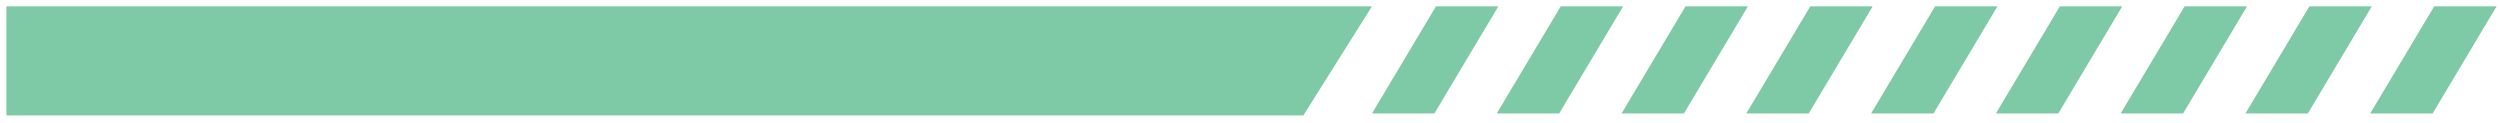 <svg width="204" height="10" viewBox="0 0 204 10" fill="none" xmlns="http://www.w3.org/2000/svg">
<path d="M0.523 0.519H111.953L106.354 9.417H0.523V0.519Z" fill="#7EC9A6"/>
<g clip-path="url(#clip0_186_135180)">
<path d="M117.044 9.259H111.953L117.173 0.519H122.264L117.044 9.259Z" fill="#7EC9A6"/>
<path d="M127.226 9.259H122.135L127.355 0.519H132.446L127.226 9.259Z" fill="#7EC9A6"/>
<path d="M137.408 9.259H132.318L137.537 0.519H142.628L137.408 9.259Z" fill="#7EC9A6"/>
<path d="M147.59 9.259H142.5L147.718 0.519H152.81L147.59 9.259Z" fill="#7EC9A6"/>
<path d="M157.772 9.259H152.682L157.901 0.519H162.992L157.772 9.259Z" fill="#7EC9A6"/>
<path d="M167.955 9.259H162.863L168.083 0.519H173.175L167.955 9.259Z" fill="#7EC9A6"/>
<path d="M178.137 9.259H173.045L178.265 0.519H183.356L178.137 9.259Z" fill="#7EC9A6"/>
<path d="M188.319 9.259H183.227L188.447 0.519H193.538L188.319 9.259Z" fill="#7EC9A6"/>
<path d="M198.501 9.259H193.409L198.629 0.519H203.72L198.501 9.259Z" fill="#7EC9A6"/>
</g>
<defs>
<clipPath id="clip0_186_135180">
<rect width="91.766" height="8.74" fill="white" transform="translate(111.953 0.519)"/>
</clipPath>
</defs>
</svg>
